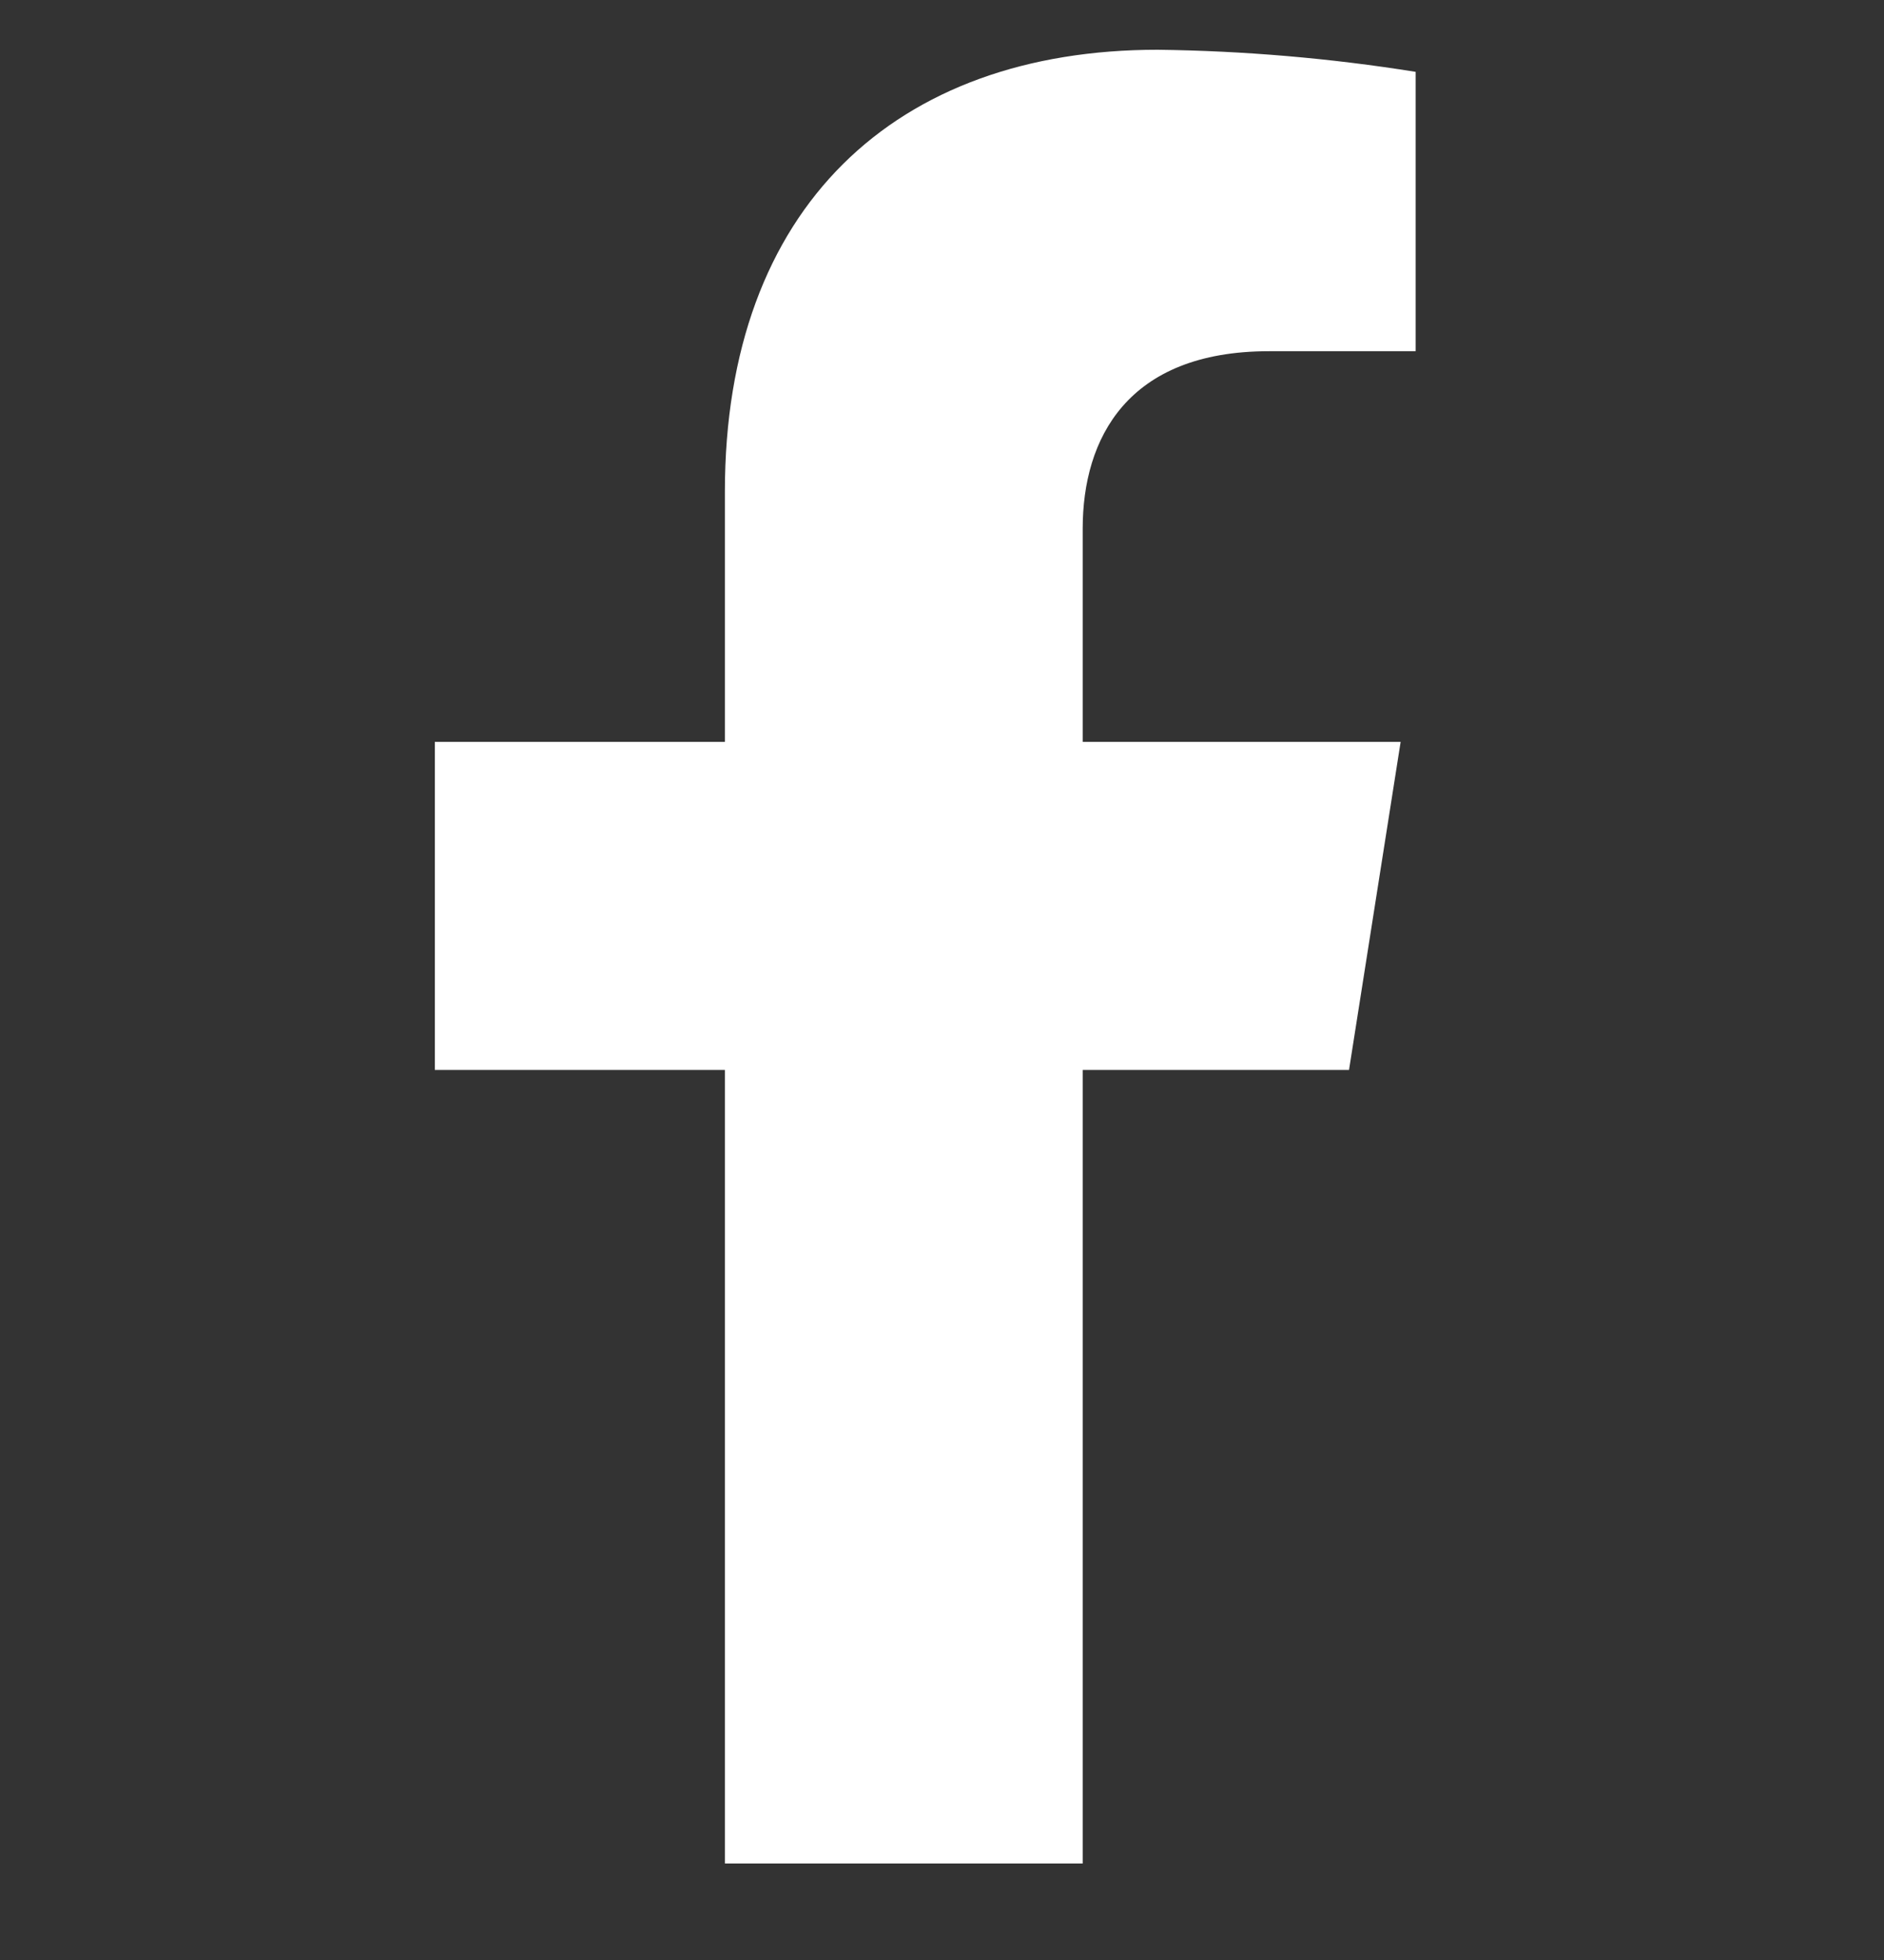 <svg width="25" height="26" viewBox="0 0 25 26" fill="none" xmlns="http://www.w3.org/2000/svg">
<rect x="0" y="0" width="25" height="26" fill="#333333" stroke="none"/>
<g clip-path="url(#clip0_175_137)">
<path d="M17.901 14.193L18.586 9.841H14.367V7.012C14.367 5.822 14.956 4.659 16.839 4.659H18.785V0.953C17.652 0.772 16.507 0.674 15.36 0.66C11.887 0.66 9.619 2.748 9.619 6.522V9.841H5.77V14.193H9.619V24.72H14.367V14.193H17.901Z" fill="white"/>
</g>
<defs>
<clipPath id="clip0_175_137">
<rect width="14.423" height="25" fill="white" transform="translate(5.288 0.631)"/>
</clipPath>
</defs>
</svg>
